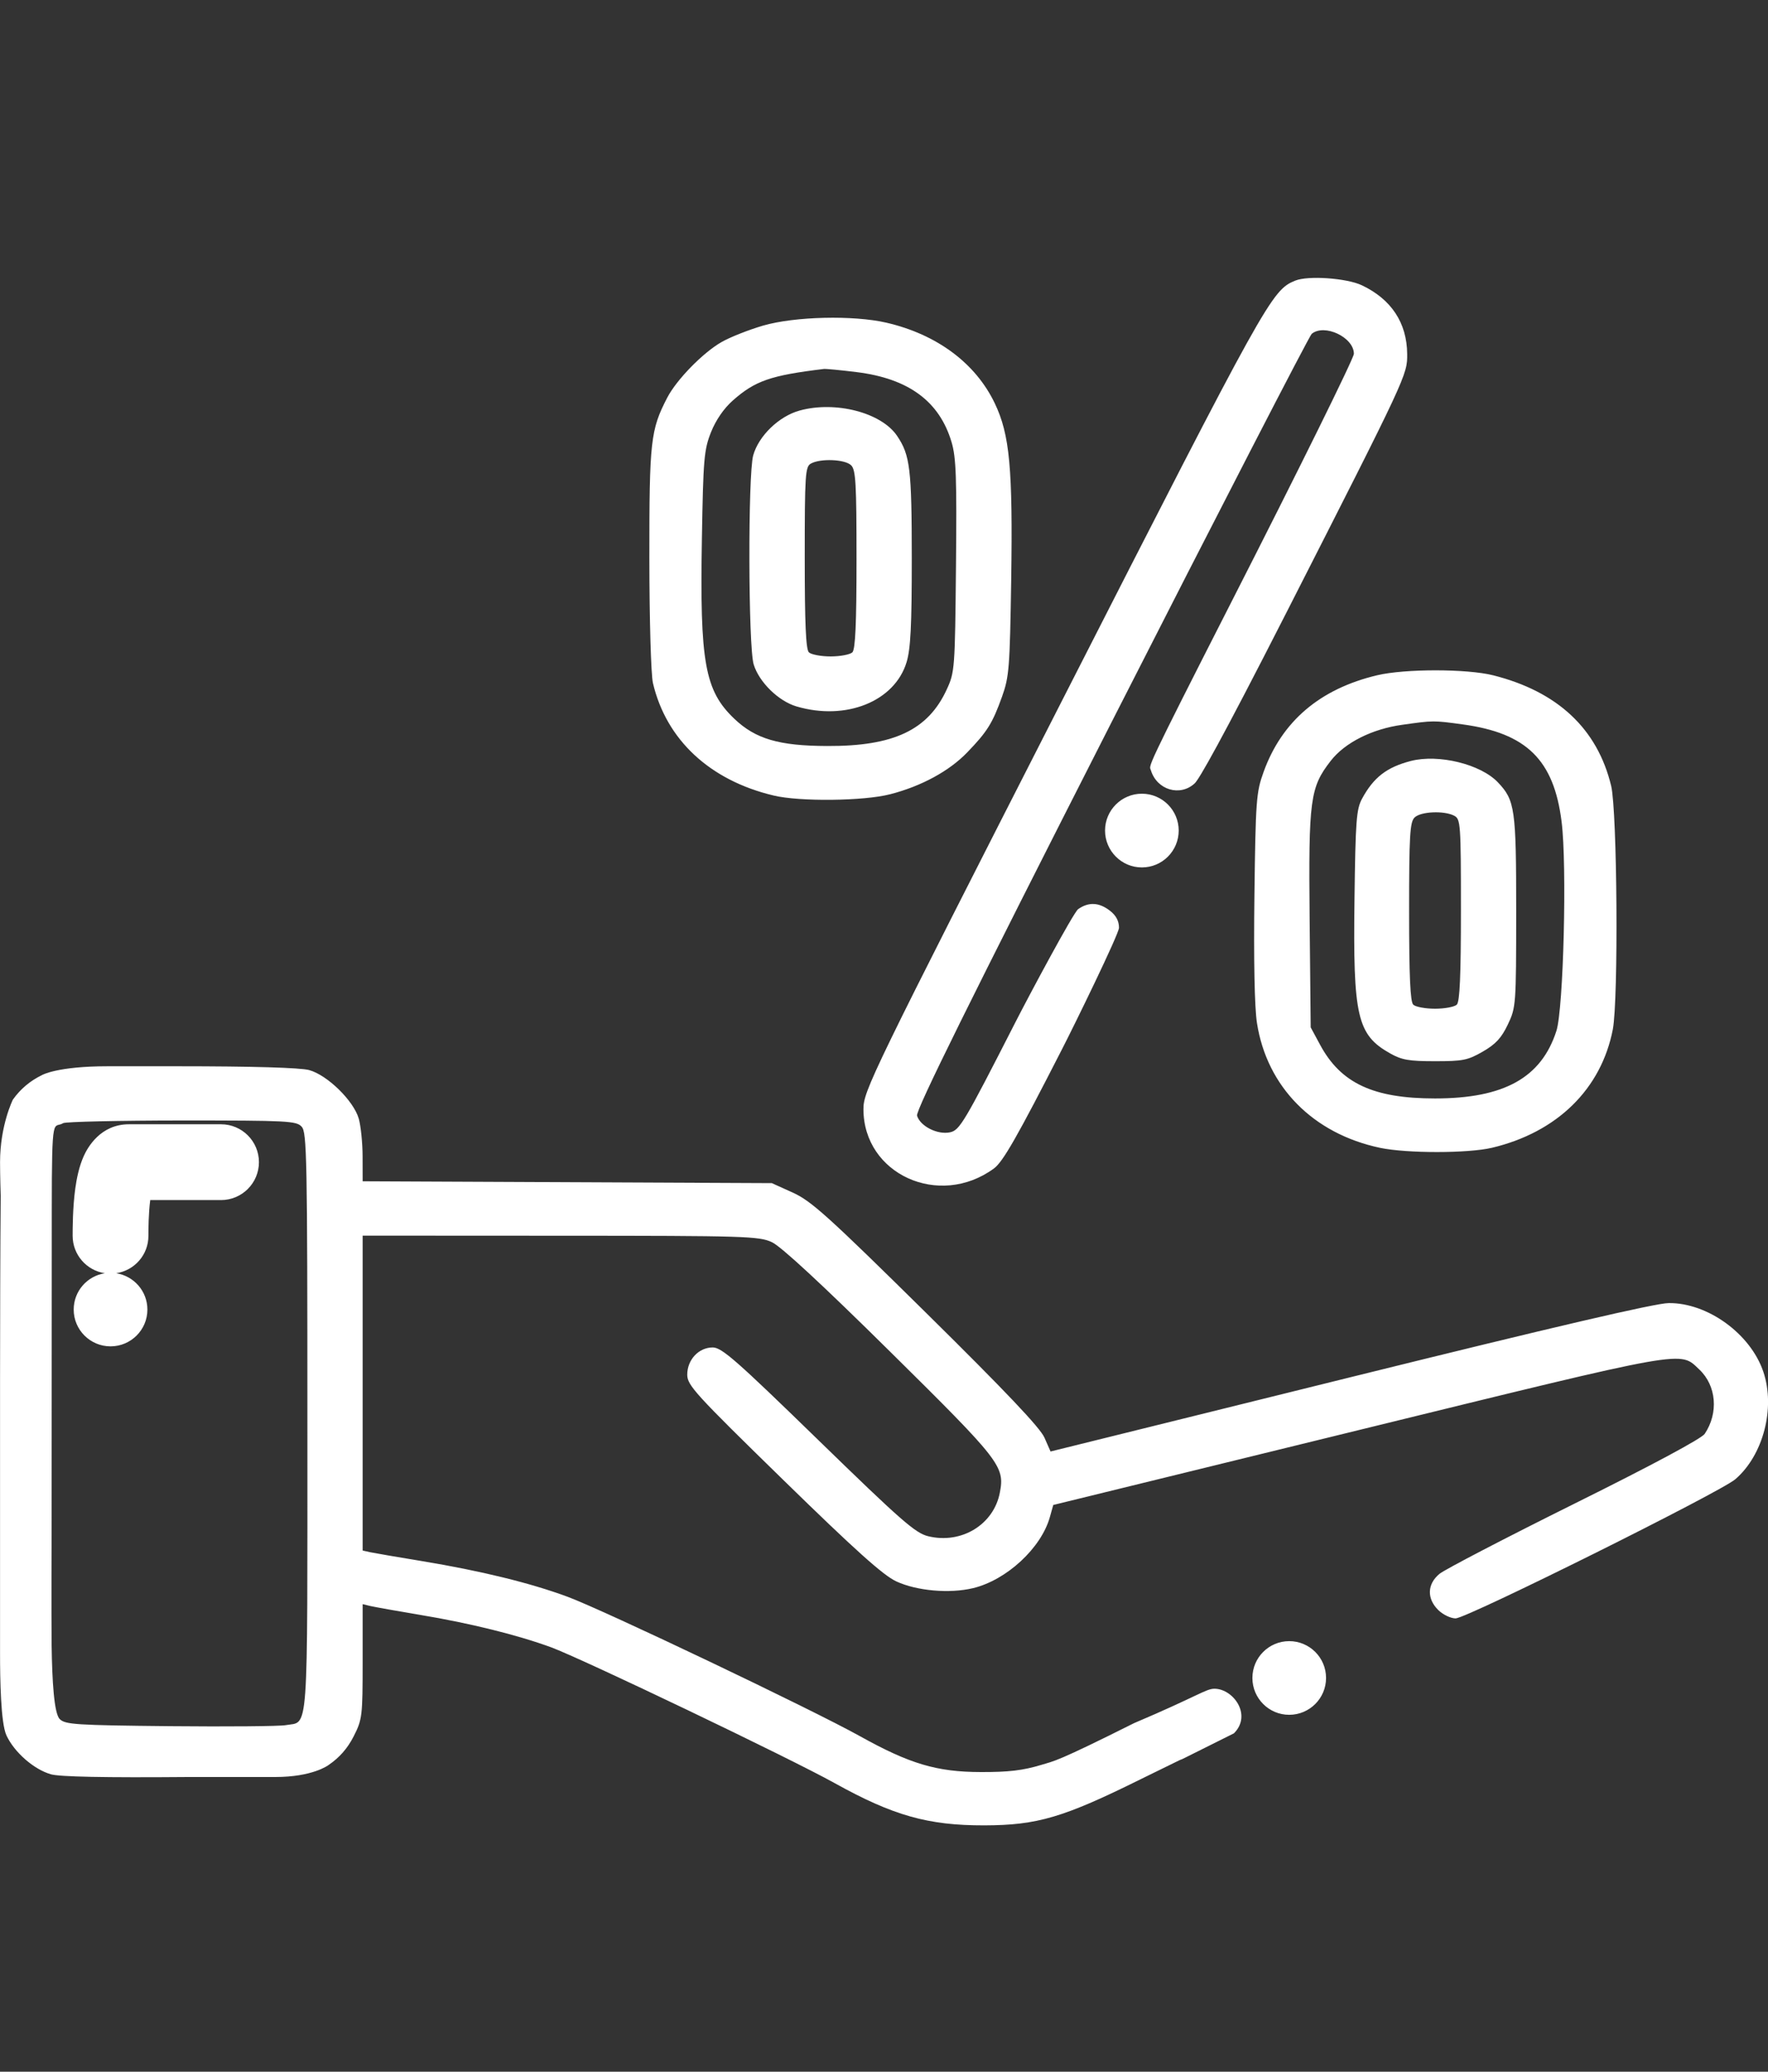 <svg width="35" height="41" viewBox="0 0 35 41" fill="none" xmlns="http://www.w3.org/2000/svg">
<rect x="0" y="0" width="35" height="41" fill="#333333" stroke="none"/>
<path d="M3.517 21.102C5.008 21.102 5.944 21.13 6.119 21.177C6.482 21.276 7.002 21.786 7.103 22.141C7.144 22.289 7.178 22.627 7.178 22.893L7.179 23.378L15.28 23.415L15.696 23.603C16.06 23.768 16.393 24.068 18.334 25.983C19.909 27.537 20.59 28.255 20.676 28.451L20.797 28.726L26.723 27.259C30.8 26.25 32.768 25.792 33.033 25.789C33.803 25.78 34.653 26.396 34.907 27.146C35.15 27.863 34.907 28.799 34.353 29.275C34.056 29.531 29.038 32.027 28.816 32.029C28.72 32.029 28.566 31.955 28.474 31.865C28.242 31.638 28.252 31.349 28.497 31.147C28.604 31.06 29.804 30.436 31.167 29.759C32.711 28.993 33.682 28.472 33.747 28.377C34.025 27.961 33.979 27.423 33.64 27.103C33.244 26.732 33.485 26.688 26.907 28.3L20.851 29.784L20.784 30.022C20.614 30.635 19.928 31.27 19.264 31.43C18.799 31.542 18.148 31.485 17.742 31.296C17.484 31.176 16.934 30.683 15.503 29.286C13.759 27.584 13.606 27.416 13.605 27.206C13.605 26.909 13.832 26.667 14.109 26.667C14.288 26.667 14.569 26.913 16.2 28.5C17.846 30.101 18.121 30.341 18.375 30.403C19.034 30.563 19.674 30.172 19.794 29.537C19.892 29.018 19.81 28.912 17.614 26.743C16.267 25.412 15.459 24.665 15.28 24.583C15.023 24.465 14.77 24.457 11.093 24.456L7.179 24.454V30.686L7.332 30.72C7.417 30.738 7.871 30.816 8.341 30.893C9.523 31.088 10.504 31.329 11.239 31.602C11.965 31.872 16.072 33.83 17.024 34.36C18.01 34.909 18.546 35.068 19.417 35.07C19.964 35.072 20.25 35.038 20.614 34.928C20.877 34.848 20.902 34.877 22.45 34.102C23.699 33.573 23.872 33.421 24.041 33.421C24.412 33.421 24.792 33.938 24.428 34.303C22.241 35.396 24.428 34.302 22.597 35.204C21.05 35.971 20.537 36.122 19.485 36.125C18.372 36.127 17.682 35.932 16.525 35.29C15.636 34.795 11.513 32.822 10.905 32.599C10.238 32.355 9.3 32.123 8.32 31.96C7.862 31.883 7.417 31.804 7.332 31.784L7.179 31.747V32.881C7.179 33.967 7.171 34.029 7.001 34.364C6.881 34.6 6.719 34.785 6.505 34.93C6.494 34.939 6.185 35.168 5.447 35.168H3.726C2.071 35.182 1.18 35.164 1.007 35.114C0.669 35.017 0.282 34.678 0.127 34.343C0.013 34.096 0.001 33.208 0.001 32.729V27.256C0.002 26.147 0.004 24.763 0.014 23.664C0.013 23.649 0.001 23.254 0.001 23C0.001 22.271 0.255 21.762 0.255 21.762C0.404 21.553 0.592 21.393 0.832 21.276C0.841 21.271 1.143 21.102 2.129 21.102H3.517ZM3.596 22.175C2.355 22.176 1.302 22.2 1.252 22.227C1.058 22.348 1.025 21.969 1.025 23.957C1.025 25.843 1.022 30.153 1.022 30.153C1.022 30.18 1.015 31.961 1.022 32.563C1.032 33.264 1.07 33.911 1.182 34.021C1.292 34.13 1.495 34.143 3.369 34.162C4.505 34.173 5.534 34.164 5.655 34.142C6.116 34.059 6.085 34.489 6.085 28.158C6.085 22.915 6.075 22.41 5.972 22.298C5.866 22.183 5.702 22.175 3.596 22.175ZM25.521 32.479C25.924 32.479 26.251 32.805 26.251 33.208C26.251 33.611 25.924 33.937 25.521 33.937C25.119 33.937 24.793 33.61 24.793 33.208C24.793 32.805 25.119 32.48 25.521 32.479ZM4.376 22.25C4.79 22.25 5.126 22.586 5.126 23C5.126 23.414 4.79 23.75 4.376 23.75H2.974C2.94 24.013 2.938 24.313 2.938 24.458C2.939 24.834 2.661 25.144 2.3 25.198C2.649 25.252 2.918 25.552 2.918 25.917C2.918 26.319 2.591 26.645 2.188 26.645C1.786 26.645 1.459 26.319 1.459 25.917C1.459 25.552 1.727 25.252 2.076 25.198C1.715 25.144 1.439 24.834 1.438 24.458C1.438 24.315 1.438 23.902 1.491 23.516C1.517 23.331 1.563 23.091 1.658 22.879C1.734 22.711 1.987 22.25 2.553 22.25H4.376ZM25.64 5.554C25.894 5.45 26.658 5.503 26.96 5.646C27.544 5.923 27.852 6.391 27.857 7.005C27.861 7.419 27.854 7.434 25.468 12.12C24.152 14.704 23.736 15.425 23.651 15.503C23.361 15.772 22.902 15.634 22.783 15.243C22.751 15.136 22.628 15.346 24.406 11.857C25.724 9.272 26.802 7.087 26.802 7.002C26.802 6.675 26.219 6.4 25.967 6.607C25.919 6.647 24.132 10.114 21.996 14.31C19.2 19.806 18.124 21.98 18.154 22.08C18.217 22.289 18.56 22.462 18.807 22.409C18.999 22.368 19.087 22.218 20.102 20.23C20.363 19.718 21.252 18.054 21.345 17.991C21.554 17.847 21.756 17.857 21.972 18.023C22.094 18.117 22.152 18.227 22.152 18.361C22.151 18.485 21.266 20.294 21.027 20.759C20.138 22.498 19.855 22.993 19.677 23.124C18.592 23.919 17.093 23.238 17.093 21.95C17.093 21.589 17.237 21.292 21.051 13.814C25.086 5.902 25.174 5.745 25.64 5.554ZM27.262 13.364C27.813 13.233 29.039 13.234 29.561 13.365C30.836 13.687 31.623 14.424 31.895 15.553C32.016 16.057 32.041 19.782 31.928 20.372C31.699 21.552 30.826 22.409 29.536 22.715C29.061 22.827 27.851 22.828 27.319 22.716C25.992 22.435 25.078 21.506 24.883 20.243C24.835 19.934 24.817 19.002 24.833 17.729C24.857 15.832 24.869 15.679 25.015 15.276C25.377 14.274 26.13 13.633 27.262 13.364ZM28.954 14.336C28.373 14.257 28.379 14.257 27.76 14.344C27.16 14.427 26.623 14.698 26.344 15.057C25.934 15.585 25.903 15.814 25.926 18.199L25.947 20.332L26.132 20.675C26.542 21.438 27.187 21.739 28.408 21.739C29.775 21.739 30.512 21.329 30.811 20.403C30.952 19.965 31.023 17.127 30.914 16.262C30.761 15.039 30.221 14.508 28.954 14.336ZM27.93 15.06C28.478 14.919 29.31 15.123 29.652 15.482C29.991 15.838 30.015 16.004 30.015 18.033C30.014 19.893 30.011 19.936 29.85 20.275C29.723 20.542 29.61 20.664 29.355 20.811C29.057 20.983 28.961 21.002 28.408 21.002C27.891 21.002 27.749 20.977 27.519 20.847C26.867 20.481 26.783 20.117 26.814 17.8C26.834 16.241 26.851 16.014 26.964 15.806C27.193 15.384 27.452 15.184 27.93 15.06ZM28.789 16.144C28.588 16.039 28.126 16.059 28.003 16.179C27.911 16.27 27.895 16.535 27.895 18.044C27.895 19.322 27.918 19.824 27.977 19.883C28.023 19.927 28.217 19.963 28.408 19.963C28.6 19.963 28.793 19.927 28.839 19.883C28.899 19.824 28.921 19.314 28.921 18.008C28.921 16.304 28.914 16.21 28.789 16.144ZM22.605 15.708C23.008 15.708 23.334 16.035 23.334 16.437C23.334 16.84 23.008 17.167 22.605 17.167C22.203 17.167 21.876 16.84 21.876 16.437C21.876 16.035 22.203 15.708 22.605 15.708ZM15.106 6.444C15.733 6.262 16.892 6.235 17.547 6.386C18.548 6.618 19.314 7.188 19.694 7.984C19.989 8.602 20.051 9.269 20.018 11.479C19.991 13.212 19.978 13.393 19.837 13.786C19.648 14.314 19.543 14.481 19.148 14.89C18.792 15.26 18.239 15.56 17.621 15.719C17.093 15.854 15.836 15.868 15.315 15.744C14.052 15.444 13.19 14.641 12.926 13.519C12.887 13.353 12.856 12.268 12.855 11.042C12.854 8.726 12.878 8.508 13.209 7.87C13.394 7.514 13.912 6.983 14.283 6.77C14.452 6.673 14.822 6.527 15.106 6.444ZM16.309 7.302C15.256 7.429 14.948 7.536 14.506 7.927C14.328 8.085 14.172 8.312 14.075 8.554C13.937 8.903 13.922 9.079 13.895 10.656C13.852 13.113 13.952 13.668 14.537 14.225C14.956 14.624 15.42 14.761 16.375 14.764C17.692 14.77 18.372 14.448 18.741 13.647C18.901 13.302 18.905 13.24 18.925 11.203C18.942 9.457 18.928 9.054 18.838 8.751C18.598 7.942 17.986 7.491 16.956 7.364C16.64 7.325 16.349 7.297 16.309 7.302ZM15.83 8.125C16.54 7.93 17.448 8.165 17.759 8.626C18.017 9.008 18.049 9.277 18.05 11.052C18.05 12.383 18.027 12.841 17.947 13.105C17.712 13.881 16.748 14.269 15.769 13.981C15.411 13.876 15.027 13.5 14.92 13.149C14.812 12.795 14.805 9.386 14.911 9.011C15.02 8.624 15.422 8.237 15.83 8.125ZM16.849 9.208C16.727 9.088 16.237 9.069 16.05 9.176C15.941 9.238 15.931 9.401 15.931 11.037C15.931 12.342 15.953 12.851 16.013 12.91C16.058 12.954 16.252 12.991 16.443 12.991C16.635 12.991 16.829 12.954 16.874 12.91C16.933 12.85 16.956 12.348 16.956 11.072C16.956 9.563 16.941 9.298 16.849 9.208Z" fill="white"/>
</svg>
